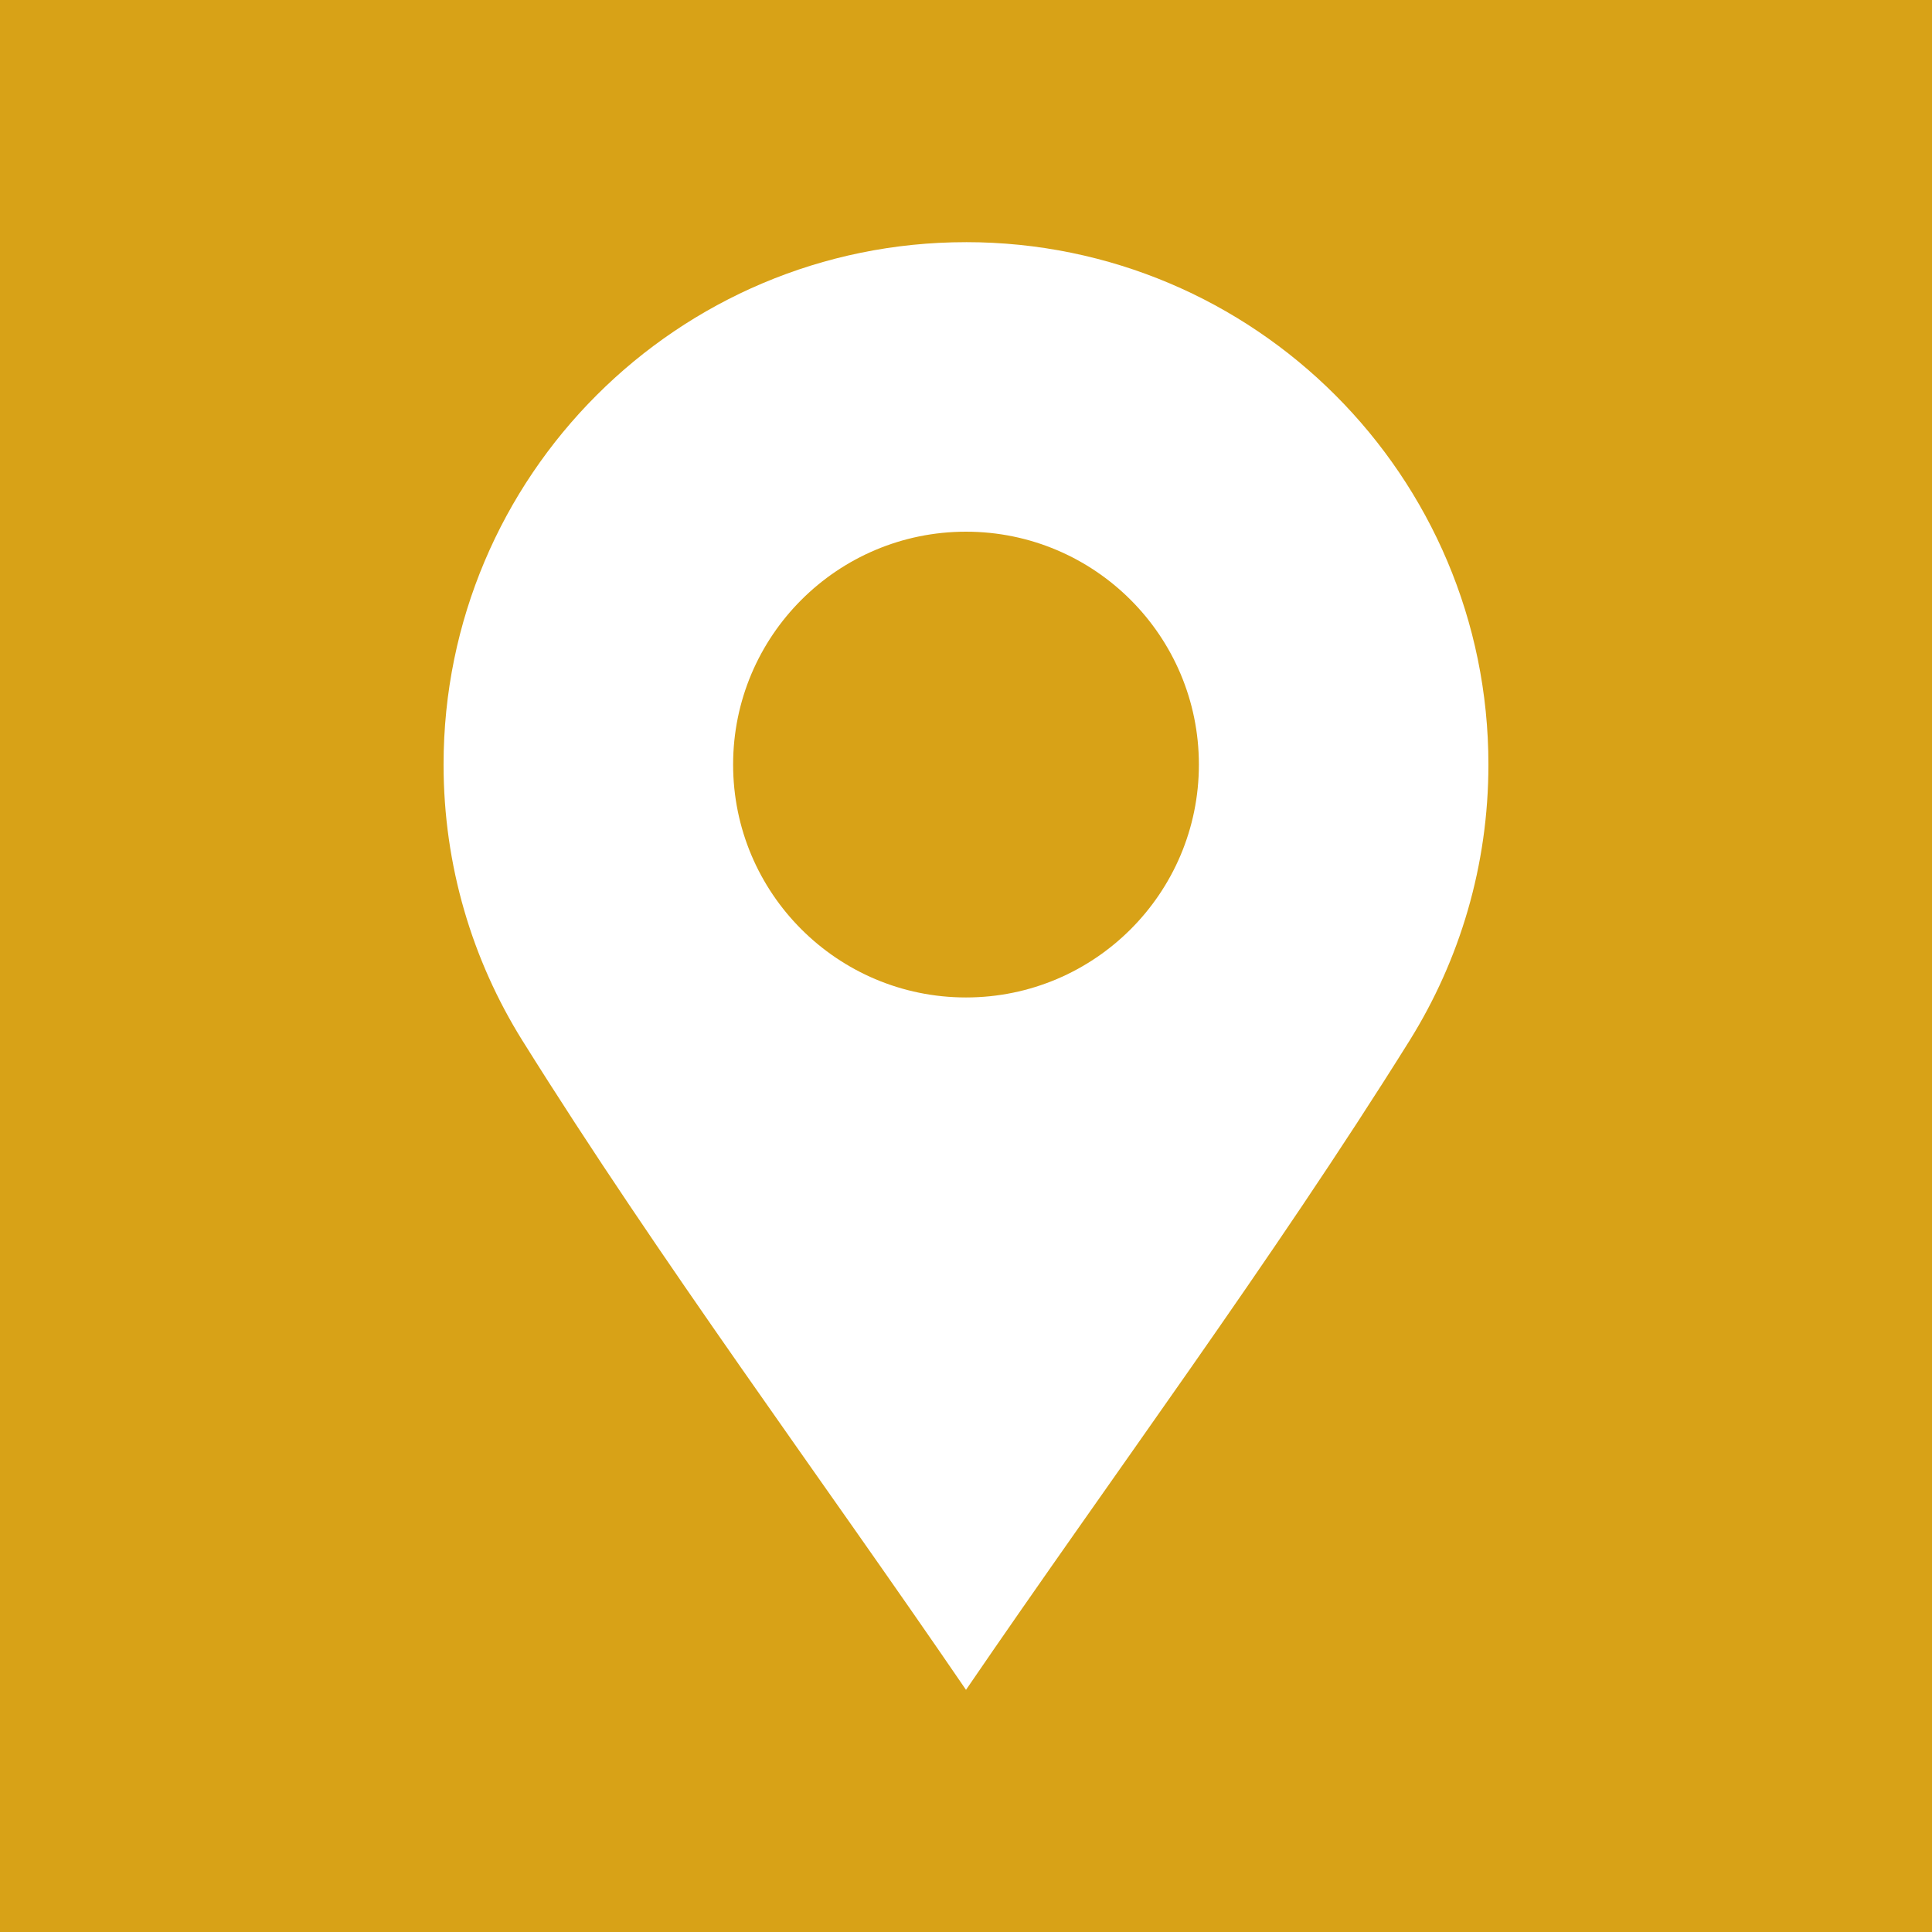 <?xml version="1.0" encoding="UTF-8" standalone="no"?><svg xmlns="http://www.w3.org/2000/svg" clip-rule="evenodd" fill="#d8a217" fill-rule="evenodd" height="144.84" image-rendering="optimizeQuality" shape-rendering="geometricPrecision" text-rendering="geometricPrecision" viewBox="0 0 144.84 144.84" width="144.84"><g><g><path d="M0 0H144.84V144.84H0z"/><path d="M72.42 18.154c21.627,0 39.165,17.539 39.165,39.165 0,7.584 -2.159,14.663 -5.892,20.662l0.003 0 -0.037 0.055c-10.338,16.551 -22.219,32.52 -33.239,48.649 -11.02,-16.128 -22.9,-32.097 -33.238,-48.647l-0.039 -0.056 0.003 0c-3.733,-5.998 -5.892,-13.078 -5.892,-20.662 0,-21.627 17.539,-39.165 39.165,-39.165zm0 21.706c9.641,0 17.459,7.818 17.459,17.459 0,9.641 -7.818,17.459 -17.459,17.459 -9.641,0 -17.459,-7.818 -17.459,-17.459 0,-9.641 7.818,-17.459 17.459,-17.459z" fill="#ffffff"/></g></g></svg>